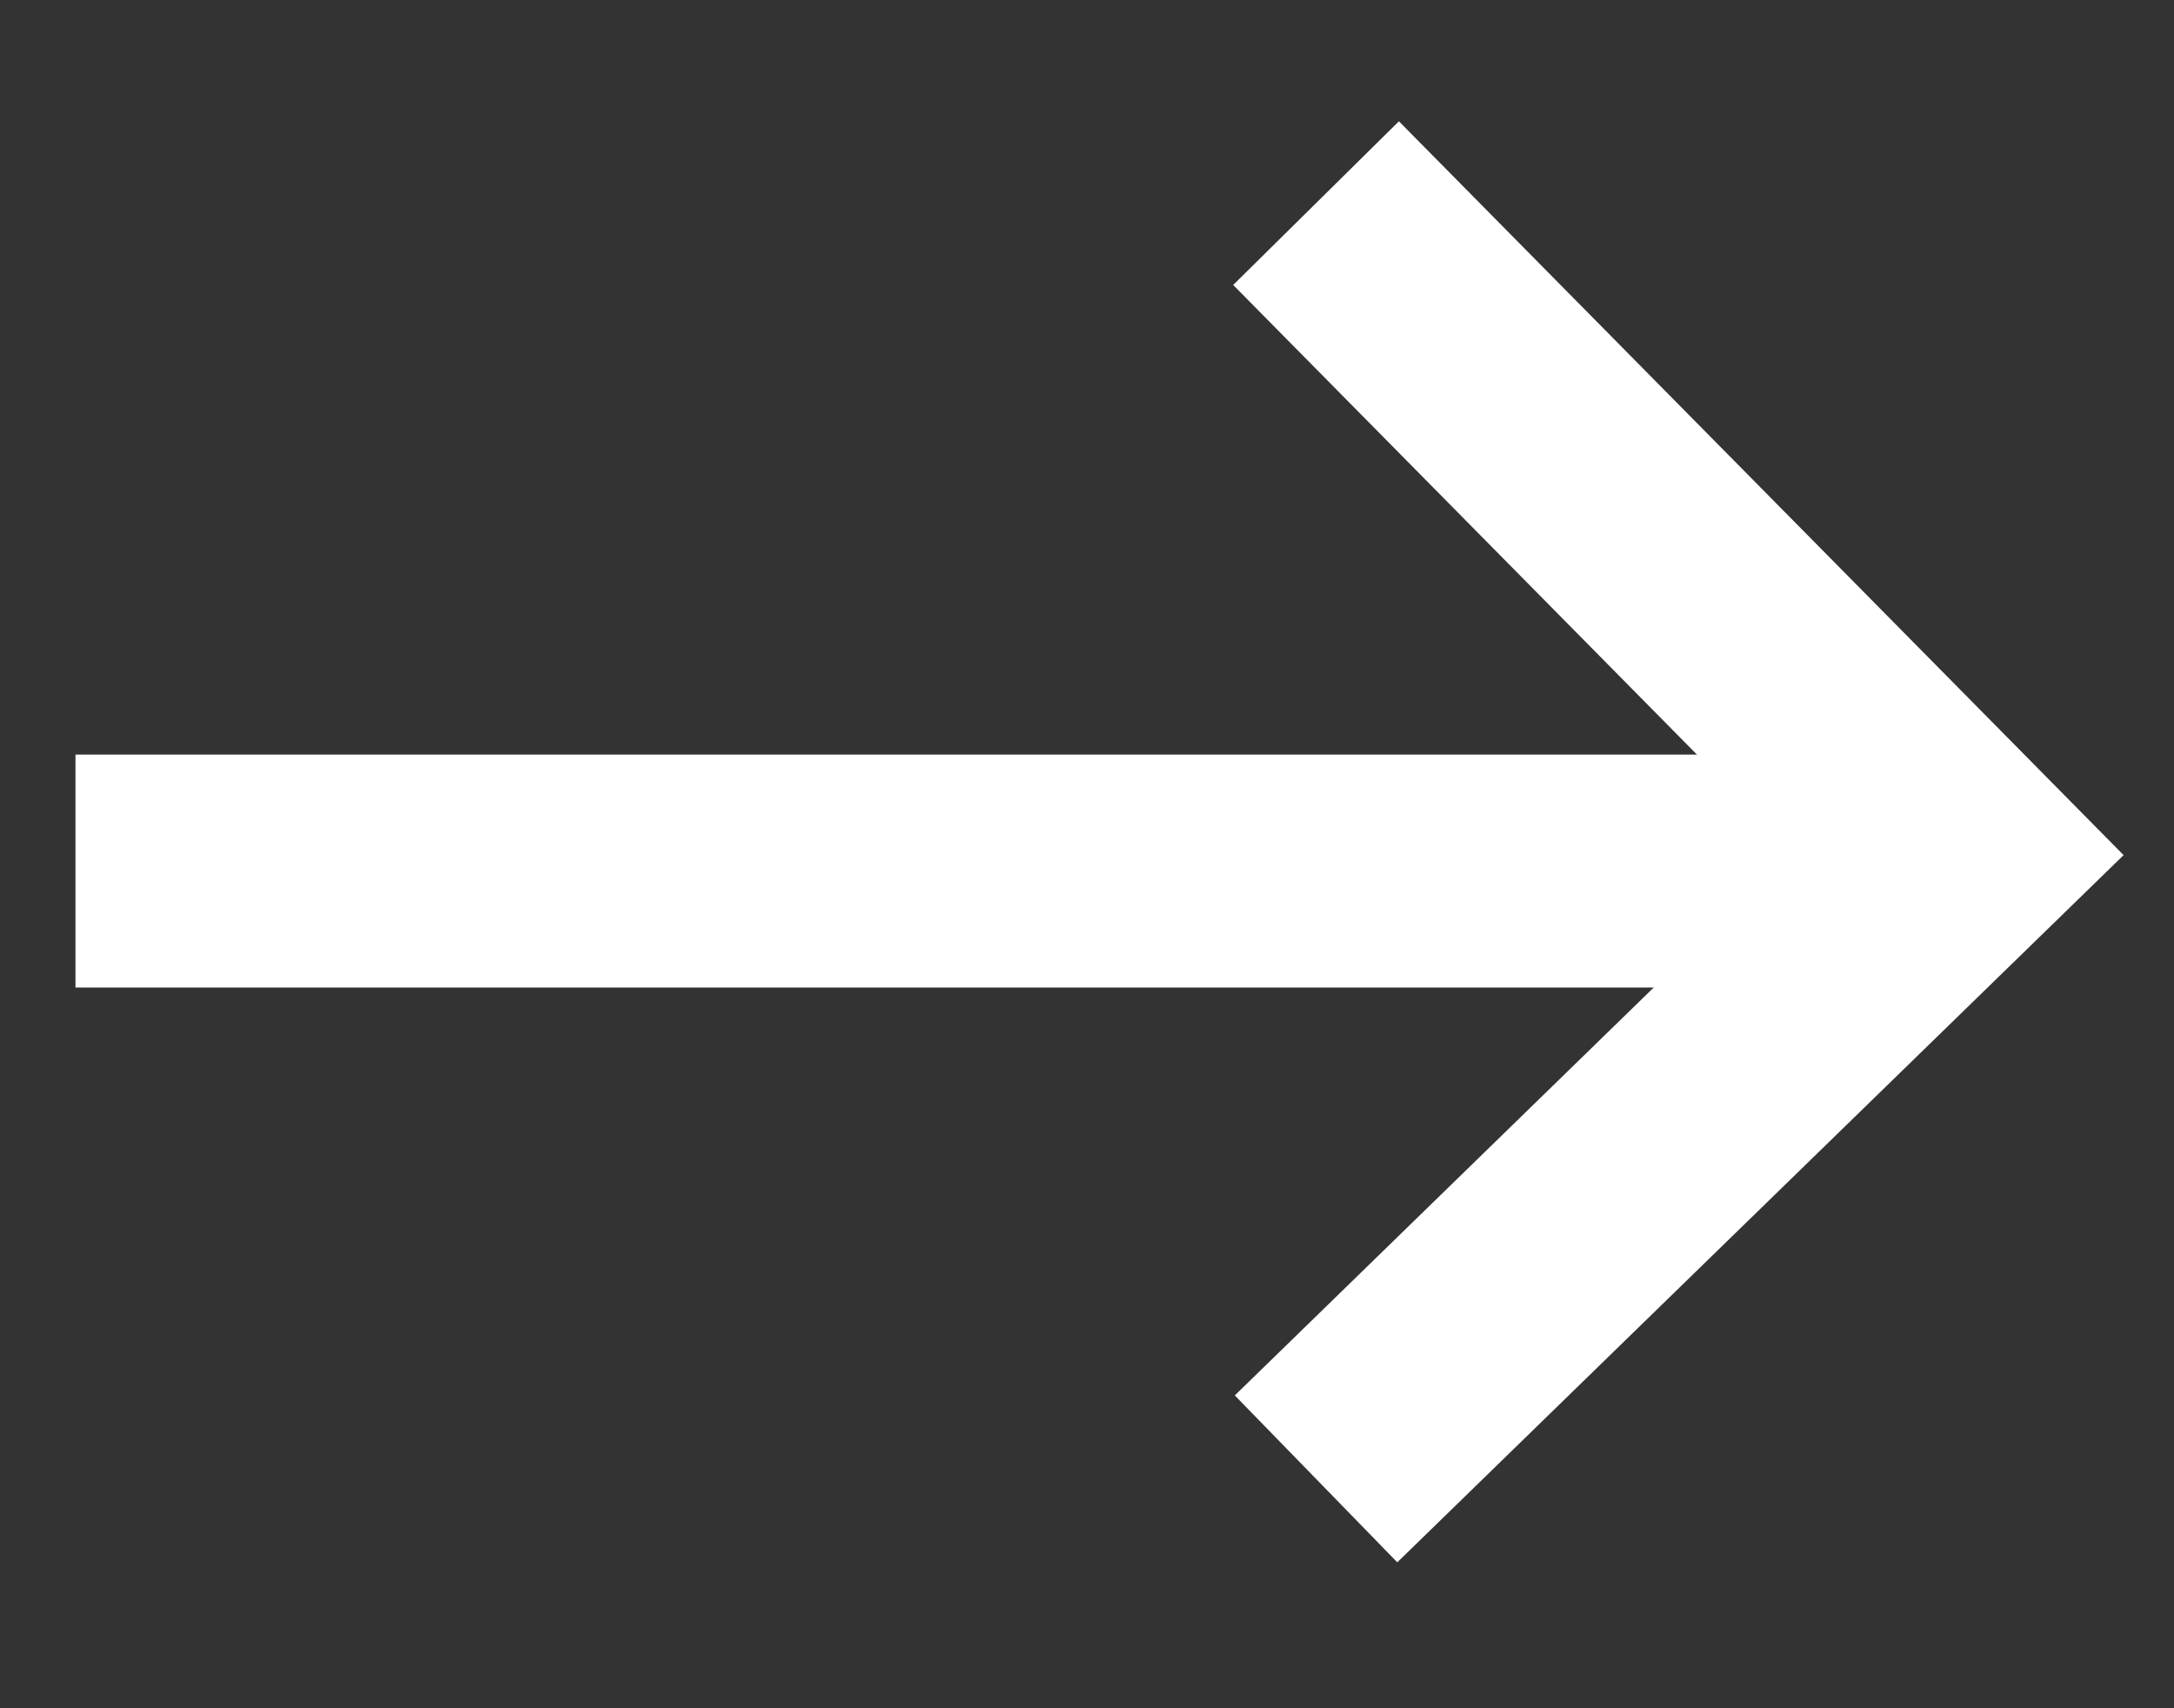 <?xml version="1.0" encoding="UTF-8"?>
<svg width="14px" height="11px" viewBox="0 0 14 11" version="1.1" xmlns="http://www.w3.org/2000/svg" xmlns:xlink="http://www.w3.org/1999/xlink">
    <rect x="0" y="0" width="14" height="11" fill="#333333" stroke="none"/>
    <title>D6D44D6E-F523-47A6-ADCB-8D462E91C9EA</title>
    <g id="01_학습지원센터" stroke="none" stroke-width="1" fill="none" fill-rule="evenodd">
        <g id="휴평_04_학습지원센터" transform="translate(-1486, -1660)" stroke="#FFFFFF" stroke-width="1.5">
            <g id="Group-7-Copy-19" transform="translate(1482, 1654.5)">
                <g id="Group-4" transform="translate(4.486, 6.808)">
                    <polyline id="Path-4" points="7.989 0 12.125 4.188 7.989 8.215"></polyline>
                    <line x1="-5.68765811e-14" y1="4.301" x2="12.125" y2="4.301" id="Path-5"></line>
                </g>
            </g>
        </g>
    </g>
</svg>